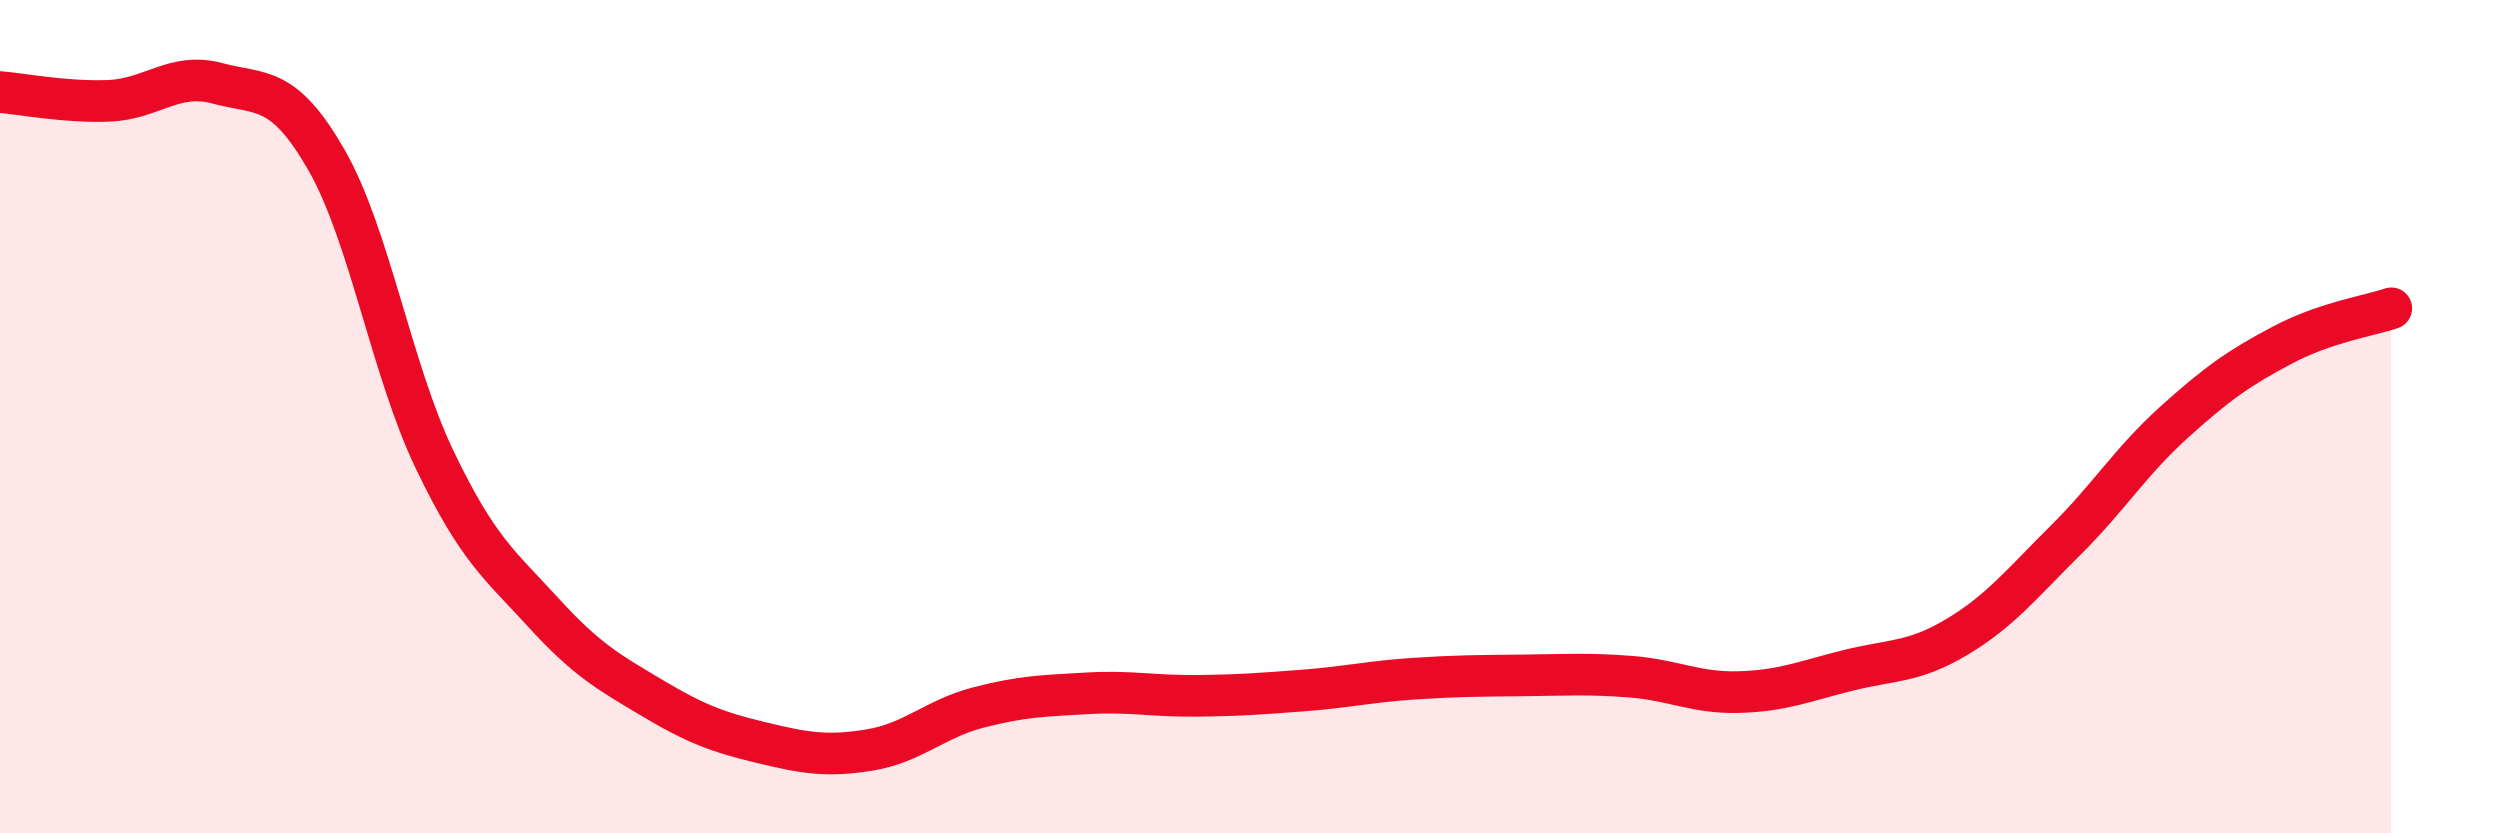 
    <svg width="60" height="20" viewBox="0 0 60 20" xmlns="http://www.w3.org/2000/svg">
      <path
        d="M 0,2.21 C 0.52,2.25 1.57,2.46 2.61,2.42 C 3.65,2.38 4.18,1.72 5.22,2 C 6.26,2.28 6.79,2.02 7.83,3.83 C 8.87,5.64 9.39,8.86 10.43,11.03 C 11.47,13.2 12,13.56 13.04,14.7 C 14.08,15.84 14.61,16.13 15.65,16.75 C 16.69,17.37 17.22,17.57 18.26,17.82 C 19.3,18.07 19.83,18.17 20.87,18 C 21.91,17.83 22.44,17.25 23.48,16.98 C 24.52,16.71 25.05,16.7 26.09,16.64 C 27.13,16.58 27.66,16.71 28.7,16.7 C 29.74,16.69 30.26,16.65 31.3,16.57 C 32.34,16.49 32.87,16.36 33.91,16.29 C 34.95,16.22 35.48,16.22 36.52,16.21 C 37.56,16.2 38.09,16.16 39.13,16.24 C 40.17,16.32 40.7,16.64 41.74,16.61 C 42.78,16.58 43.31,16.35 44.35,16.09 C 45.39,15.83 45.92,15.91 46.96,15.29 C 48,14.67 48.53,14 49.57,12.97 C 50.61,11.94 51.13,11.08 52.17,10.14 C 53.21,9.2 53.74,8.83 54.78,8.28 C 55.82,7.73 56.87,7.58 57.39,7.4L57.39 20L0 20Z"
        fill="#EB0A25"
        opacity="0.1"
        stroke-linecap="round"
        stroke-linejoin="round"
      />
      <path
        d="M 0,2.21 C 0.52,2.25 1.57,2.46 2.61,2.42 C 3.65,2.38 4.18,1.72 5.22,2 C 6.26,2.28 6.79,2.02 7.83,3.83 C 8.87,5.64 9.39,8.86 10.43,11.03 C 11.47,13.2 12,13.56 13.04,14.7 C 14.08,15.84 14.61,16.13 15.65,16.75 C 16.69,17.37 17.22,17.57 18.26,17.82 C 19.3,18.07 19.83,18.17 20.87,18 C 21.91,17.83 22.44,17.25 23.48,16.98 C 24.52,16.71 25.05,16.7 26.09,16.64 C 27.13,16.58 27.66,16.71 28.7,16.7 C 29.74,16.69 30.26,16.65 31.3,16.57 C 32.34,16.49 32.87,16.36 33.91,16.29 C 34.95,16.22 35.48,16.22 36.52,16.21 C 37.56,16.2 38.09,16.16 39.13,16.24 C 40.17,16.32 40.7,16.64 41.74,16.61 C 42.78,16.58 43.31,16.35 44.35,16.09 C 45.39,15.83 45.92,15.91 46.96,15.29 C 48,14.67 48.53,14 49.57,12.97 C 50.61,11.94 51.13,11.08 52.17,10.14 C 53.21,9.2 53.74,8.83 54.78,8.28 C 55.82,7.73 56.87,7.58 57.39,7.4"
        stroke="#EB0A25"
        stroke-width="1"
        fill="none"
        stroke-linecap="round"
        stroke-linejoin="round"
      />
    </svg>
  